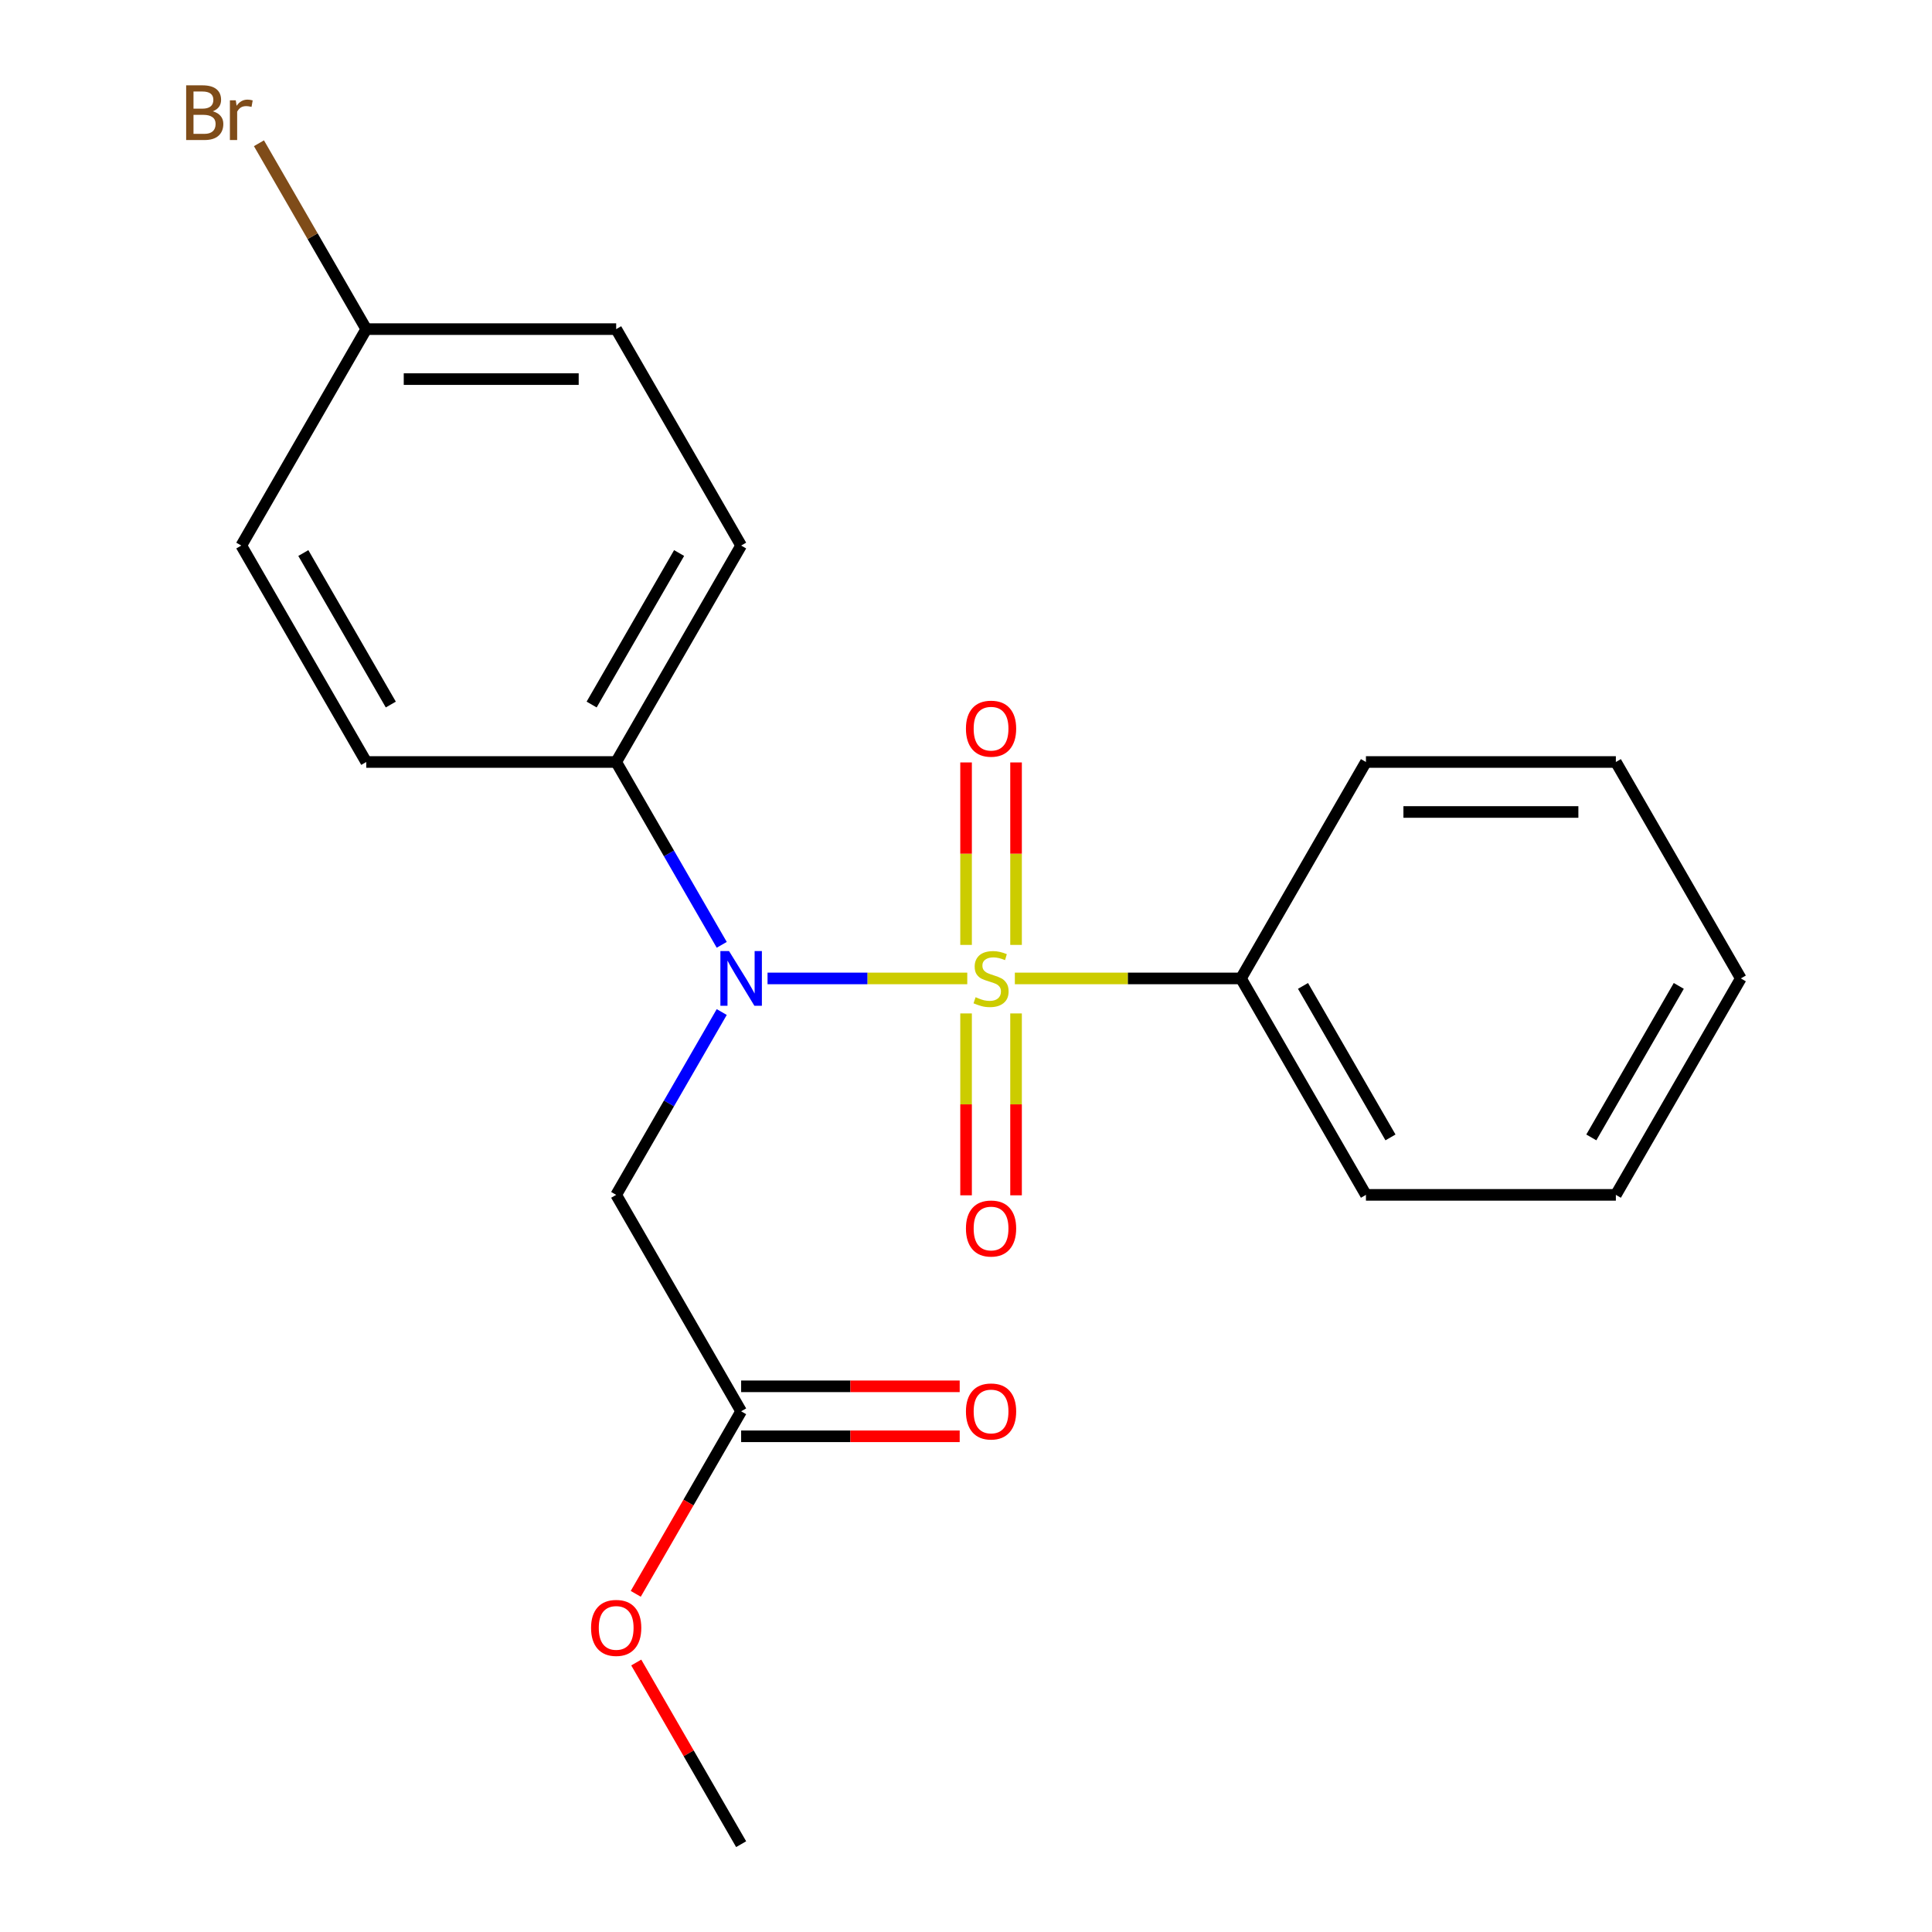 <?xml version='1.0' encoding='iso-8859-1'?>
<svg version='1.1' baseProfile='full'
              xmlns='http://www.w3.org/2000/svg'
                      xmlns:rdkit='http://www.rdkit.org/xml'
                      xmlns:xlink='http://www.w3.org/1999/xlink'
                  xml:space='preserve'
width='1000px' height='1000px' viewBox='0 0 1000 1000'>
<!-- END OF HEADER -->
<rect style='opacity:1.0;fill:#FFFFFF;stroke:none' width='1000' height='1000' x='0' y='0'> </rect>
<path class='bond-0' d='M 500.656,506.435 L 448.967,506.435' style='fill:none;fill-rule:evenodd;stroke:#CCCC00;stroke-width:6px;stroke-linecap:butt;stroke-linejoin:miter;stroke-opacity:1' />
<path class='bond-0' d='M 448.967,506.435 L 397.278,506.435' style='fill:none;fill-rule:evenodd;stroke:#0000FF;stroke-width:6px;stroke-linecap:butt;stroke-linejoin:miter;stroke-opacity:1' />
<path class='bond-2' d='M 525.906,489.081 L 525.906,441.859' style='fill:none;fill-rule:evenodd;stroke:#CCCC00;stroke-width:6px;stroke-linecap:butt;stroke-linejoin:miter;stroke-opacity:1' />
<path class='bond-2' d='M 525.906,441.859 L 525.906,394.637' style='fill:none;fill-rule:evenodd;stroke:#FF0000;stroke-width:6px;stroke-linecap:butt;stroke-linejoin:miter;stroke-opacity:1' />
<path class='bond-2' d='M 500.034,489.081 L 500.034,441.859' style='fill:none;fill-rule:evenodd;stroke:#CCCC00;stroke-width:6px;stroke-linecap:butt;stroke-linejoin:miter;stroke-opacity:1' />
<path class='bond-2' d='M 500.034,441.859 L 500.034,394.637' style='fill:none;fill-rule:evenodd;stroke:#FF0000;stroke-width:6px;stroke-linecap:butt;stroke-linejoin:miter;stroke-opacity:1' />
<path class='bond-3' d='M 500.034,524.549 L 500.034,571.621' style='fill:none;fill-rule:evenodd;stroke:#CCCC00;stroke-width:6px;stroke-linecap:butt;stroke-linejoin:miter;stroke-opacity:1' />
<path class='bond-3' d='M 500.034,571.621 L 500.034,618.692' style='fill:none;fill-rule:evenodd;stroke:#FF0000;stroke-width:6px;stroke-linecap:butt;stroke-linejoin:miter;stroke-opacity:1' />
<path class='bond-3' d='M 525.906,524.549 L 525.906,571.621' style='fill:none;fill-rule:evenodd;stroke:#CCCC00;stroke-width:6px;stroke-linecap:butt;stroke-linejoin:miter;stroke-opacity:1' />
<path class='bond-3' d='M 525.906,571.621 L 525.906,618.692' style='fill:none;fill-rule:evenodd;stroke:#FF0000;stroke-width:6px;stroke-linecap:butt;stroke-linejoin:miter;stroke-opacity:1' />
<path class='bond-4' d='M 525.284,506.435 L 583.806,506.435' style='fill:none;fill-rule:evenodd;stroke:#CCCC00;stroke-width:6px;stroke-linecap:butt;stroke-linejoin:miter;stroke-opacity:1' />
<path class='bond-4' d='M 583.806,506.435 L 642.328,506.435' style='fill:none;fill-rule:evenodd;stroke:#000000;stroke-width:6px;stroke-linecap:butt;stroke-linejoin:miter;stroke-opacity:1' />
<path class='bond-1' d='M 373.569,523.829 L 346.251,571.146' style='fill:none;fill-rule:evenodd;stroke:#0000FF;stroke-width:6px;stroke-linecap:butt;stroke-linejoin:miter;stroke-opacity:1' />
<path class='bond-1' d='M 346.251,571.146 L 318.933,618.463' style='fill:none;fill-rule:evenodd;stroke:#000000;stroke-width:6px;stroke-linecap:butt;stroke-linejoin:miter;stroke-opacity:1' />
<path class='bond-6' d='M 373.569,489.041 L 346.251,441.724' style='fill:none;fill-rule:evenodd;stroke:#0000FF;stroke-width:6px;stroke-linecap:butt;stroke-linejoin:miter;stroke-opacity:1' />
<path class='bond-6' d='M 346.251,441.724 L 318.933,394.408' style='fill:none;fill-rule:evenodd;stroke:#000000;stroke-width:6px;stroke-linecap:butt;stroke-linejoin:miter;stroke-opacity:1' />
<path class='bond-5' d='M 318.933,618.463 L 383.612,730.49' style='fill:none;fill-rule:evenodd;stroke:#000000;stroke-width:6px;stroke-linecap:butt;stroke-linejoin:miter;stroke-opacity:1' />
<path class='bond-15' d='M 642.328,506.435 L 707.008,618.463' style='fill:none;fill-rule:evenodd;stroke:#000000;stroke-width:6px;stroke-linecap:butt;stroke-linejoin:miter;stroke-opacity:1' />
<path class='bond-15' d='M 674.436,510.303 L 719.711,588.723' style='fill:none;fill-rule:evenodd;stroke:#000000;stroke-width:6px;stroke-linecap:butt;stroke-linejoin:miter;stroke-opacity:1' />
<path class='bond-16' d='M 642.328,506.435 L 707.008,394.408' style='fill:none;fill-rule:evenodd;stroke:#000000;stroke-width:6px;stroke-linecap:butt;stroke-linejoin:miter;stroke-opacity:1' />
<path class='bond-7' d='M 383.612,743.426 L 440.174,743.426' style='fill:none;fill-rule:evenodd;stroke:#000000;stroke-width:6px;stroke-linecap:butt;stroke-linejoin:miter;stroke-opacity:1' />
<path class='bond-7' d='M 440.174,743.426 L 496.736,743.426' style='fill:none;fill-rule:evenodd;stroke:#FF0000;stroke-width:6px;stroke-linecap:butt;stroke-linejoin:miter;stroke-opacity:1' />
<path class='bond-7' d='M 383.612,717.554 L 440.174,717.554' style='fill:none;fill-rule:evenodd;stroke:#000000;stroke-width:6px;stroke-linecap:butt;stroke-linejoin:miter;stroke-opacity:1' />
<path class='bond-7' d='M 440.174,717.554 L 496.736,717.554' style='fill:none;fill-rule:evenodd;stroke:#FF0000;stroke-width:6px;stroke-linecap:butt;stroke-linejoin:miter;stroke-opacity:1' />
<path class='bond-11' d='M 383.612,730.49 L 356.34,777.727' style='fill:none;fill-rule:evenodd;stroke:#000000;stroke-width:6px;stroke-linecap:butt;stroke-linejoin:miter;stroke-opacity:1' />
<path class='bond-11' d='M 356.34,777.727 L 329.067,824.964' style='fill:none;fill-rule:evenodd;stroke:#FF0000;stroke-width:6px;stroke-linecap:butt;stroke-linejoin:miter;stroke-opacity:1' />
<path class='bond-8' d='M 318.933,394.408 L 383.612,282.38' style='fill:none;fill-rule:evenodd;stroke:#000000;stroke-width:6px;stroke-linecap:butt;stroke-linejoin:miter;stroke-opacity:1' />
<path class='bond-8' d='M 306.229,364.668 L 351.504,286.248' style='fill:none;fill-rule:evenodd;stroke:#000000;stroke-width:6px;stroke-linecap:butt;stroke-linejoin:miter;stroke-opacity:1' />
<path class='bond-9' d='M 318.933,394.408 L 189.574,394.408' style='fill:none;fill-rule:evenodd;stroke:#000000;stroke-width:6px;stroke-linecap:butt;stroke-linejoin:miter;stroke-opacity:1' />
<path class='bond-13' d='M 383.612,282.38 L 318.933,170.352' style='fill:none;fill-rule:evenodd;stroke:#000000;stroke-width:6px;stroke-linecap:butt;stroke-linejoin:miter;stroke-opacity:1' />
<path class='bond-12' d='M 189.574,394.408 L 124.895,282.38' style='fill:none;fill-rule:evenodd;stroke:#000000;stroke-width:6px;stroke-linecap:butt;stroke-linejoin:miter;stroke-opacity:1' />
<path class='bond-12' d='M 202.278,364.668 L 157.003,286.248' style='fill:none;fill-rule:evenodd;stroke:#000000;stroke-width:6px;stroke-linecap:butt;stroke-linejoin:miter;stroke-opacity:1' />
<path class='bond-10' d='M 189.574,170.352 L 124.895,282.38' style='fill:none;fill-rule:evenodd;stroke:#000000;stroke-width:6px;stroke-linecap:butt;stroke-linejoin:miter;stroke-opacity:1' />
<path class='bond-14' d='M 189.574,170.352 L 161.802,122.249' style='fill:none;fill-rule:evenodd;stroke:#000000;stroke-width:6px;stroke-linecap:butt;stroke-linejoin:miter;stroke-opacity:1' />
<path class='bond-14' d='M 161.802,122.249 L 134.029,74.145' style='fill:none;fill-rule:evenodd;stroke:#7F4C19;stroke-width:6px;stroke-linecap:butt;stroke-linejoin:miter;stroke-opacity:1' />
<path class='bond-22' d='M 189.574,170.352 L 318.933,170.352' style='fill:none;fill-rule:evenodd;stroke:#000000;stroke-width:6px;stroke-linecap:butt;stroke-linejoin:miter;stroke-opacity:1' />
<path class='bond-22' d='M 208.978,196.224 L 299.529,196.224' style='fill:none;fill-rule:evenodd;stroke:#000000;stroke-width:6px;stroke-linecap:butt;stroke-linejoin:miter;stroke-opacity:1' />
<path class='bond-17' d='M 329.322,860.512 L 356.467,907.529' style='fill:none;fill-rule:evenodd;stroke:#FF0000;stroke-width:6px;stroke-linecap:butt;stroke-linejoin:miter;stroke-opacity:1' />
<path class='bond-17' d='M 356.467,907.529 L 383.612,954.545' style='fill:none;fill-rule:evenodd;stroke:#000000;stroke-width:6px;stroke-linecap:butt;stroke-linejoin:miter;stroke-opacity:1' />
<path class='bond-18' d='M 707.008,618.463 L 836.366,618.463' style='fill:none;fill-rule:evenodd;stroke:#000000;stroke-width:6px;stroke-linecap:butt;stroke-linejoin:miter;stroke-opacity:1' />
<path class='bond-19' d='M 707.008,394.408 L 836.366,394.408' style='fill:none;fill-rule:evenodd;stroke:#000000;stroke-width:6px;stroke-linecap:butt;stroke-linejoin:miter;stroke-opacity:1' />
<path class='bond-19' d='M 726.411,420.279 L 816.962,420.279' style='fill:none;fill-rule:evenodd;stroke:#000000;stroke-width:6px;stroke-linecap:butt;stroke-linejoin:miter;stroke-opacity:1' />
<path class='bond-21' d='M 836.366,618.463 L 901.045,506.435' style='fill:none;fill-rule:evenodd;stroke:#000000;stroke-width:6px;stroke-linecap:butt;stroke-linejoin:miter;stroke-opacity:1' />
<path class='bond-21' d='M 823.662,588.723 L 868.938,510.303' style='fill:none;fill-rule:evenodd;stroke:#000000;stroke-width:6px;stroke-linecap:butt;stroke-linejoin:miter;stroke-opacity:1' />
<path class='bond-20' d='M 836.366,394.408 L 901.045,506.435' style='fill:none;fill-rule:evenodd;stroke:#000000;stroke-width:6px;stroke-linecap:butt;stroke-linejoin:miter;stroke-opacity:1' />
<path  class='atom-0' d='M 504.97 516.155
Q 505.29 516.275, 506.61 516.835
Q 507.93 517.395, 509.37 517.755
Q 510.85 518.075, 512.29 518.075
Q 514.97 518.075, 516.53 516.795
Q 518.09 515.475, 518.09 513.195
Q 518.09 511.635, 517.29 510.675
Q 516.53 509.715, 515.33 509.195
Q 514.13 508.675, 512.13 508.075
Q 509.61 507.315, 508.09 506.595
Q 506.61 505.875, 505.53 504.355
Q 504.49 502.835, 504.49 500.275
Q 504.49 496.715, 506.89 494.515
Q 509.33 492.315, 514.13 492.315
Q 517.41 492.315, 521.13 493.875
L 520.21 496.955
Q 516.81 495.555, 514.25 495.555
Q 511.49 495.555, 509.97 496.715
Q 508.45 497.835, 508.49 499.795
Q 508.49 501.315, 509.25 502.235
Q 510.05 503.155, 511.17 503.675
Q 512.33 504.195, 514.25 504.795
Q 516.81 505.595, 518.33 506.395
Q 519.85 507.195, 520.93 508.835
Q 522.05 510.435, 522.05 513.195
Q 522.05 517.115, 519.41 519.235
Q 516.81 521.315, 512.45 521.315
Q 509.93 521.315, 508.01 520.755
Q 506.13 520.235, 503.89 519.315
L 504.97 516.155
' fill='#CCCC00'/>
<path  class='atom-1' d='M 377.352 492.275
L 386.632 507.275
Q 387.552 508.755, 389.032 511.435
Q 390.512 514.115, 390.592 514.275
L 390.592 492.275
L 394.352 492.275
L 394.352 520.595
L 390.472 520.595
L 380.512 504.195
Q 379.352 502.275, 378.112 500.075
Q 376.912 497.875, 376.552 497.195
L 376.552 520.595
L 372.872 520.595
L 372.872 492.275
L 377.352 492.275
' fill='#0000FF'/>
<path  class='atom-3' d='M 499.97 377.157
Q 499.97 370.357, 503.33 366.557
Q 506.69 362.757, 512.97 362.757
Q 519.25 362.757, 522.61 366.557
Q 525.97 370.357, 525.97 377.157
Q 525.97 384.037, 522.57 387.957
Q 519.17 391.837, 512.97 391.837
Q 506.73 391.837, 503.33 387.957
Q 499.97 384.077, 499.97 377.157
M 512.97 388.637
Q 517.29 388.637, 519.61 385.757
Q 521.97 382.837, 521.97 377.157
Q 521.97 371.597, 519.61 368.797
Q 517.29 365.957, 512.97 365.957
Q 508.65 365.957, 506.29 368.757
Q 503.97 371.557, 503.97 377.157
Q 503.97 382.877, 506.29 385.757
Q 508.65 388.637, 512.97 388.637
' fill='#FF0000'/>
<path  class='atom-4' d='M 499.97 635.873
Q 499.97 629.073, 503.33 625.273
Q 506.69 621.473, 512.97 621.473
Q 519.25 621.473, 522.61 625.273
Q 525.97 629.073, 525.97 635.873
Q 525.97 642.753, 522.57 646.673
Q 519.17 650.553, 512.97 650.553
Q 506.73 650.553, 503.33 646.673
Q 499.97 642.793, 499.97 635.873
M 512.97 647.353
Q 517.29 647.353, 519.61 644.473
Q 521.97 641.553, 521.97 635.873
Q 521.97 630.313, 519.61 627.513
Q 517.29 624.673, 512.97 624.673
Q 508.65 624.673, 506.29 627.473
Q 503.97 630.273, 503.97 635.873
Q 503.97 641.593, 506.29 644.473
Q 508.65 647.353, 512.97 647.353
' fill='#FF0000'/>
<path  class='atom-8' d='M 499.97 730.57
Q 499.97 723.77, 503.33 719.97
Q 506.69 716.17, 512.97 716.17
Q 519.25 716.17, 522.61 719.97
Q 525.97 723.77, 525.97 730.57
Q 525.97 737.45, 522.57 741.37
Q 519.17 745.25, 512.97 745.25
Q 506.73 745.25, 503.33 741.37
Q 499.97 737.49, 499.97 730.57
M 512.97 742.05
Q 517.29 742.05, 519.61 739.17
Q 521.97 736.25, 521.97 730.57
Q 521.97 725.01, 519.61 722.21
Q 517.29 719.37, 512.97 719.37
Q 508.65 719.37, 506.29 722.17
Q 503.97 724.97, 503.97 730.57
Q 503.97 736.29, 506.29 739.17
Q 508.65 742.05, 512.97 742.05
' fill='#FF0000'/>
<path  class='atom-12' d='M 305.933 842.598
Q 305.933 835.798, 309.293 831.998
Q 312.653 828.198, 318.933 828.198
Q 325.213 828.198, 328.573 831.998
Q 331.933 835.798, 331.933 842.598
Q 331.933 849.478, 328.533 853.398
Q 325.133 857.278, 318.933 857.278
Q 312.693 857.278, 309.293 853.398
Q 305.933 849.518, 305.933 842.598
M 318.933 854.078
Q 323.253 854.078, 325.573 851.198
Q 327.933 848.278, 327.933 842.598
Q 327.933 837.038, 325.573 834.238
Q 323.253 831.398, 318.933 831.398
Q 314.613 831.398, 312.253 834.198
Q 309.933 836.998, 309.933 842.598
Q 309.933 848.318, 312.253 851.198
Q 314.613 854.078, 318.933 854.078
' fill='#FF0000'/>
<path  class='atom-15' d='M 110.115 57.605
Q 112.835 58.365, 114.195 60.045
Q 115.595 61.685, 115.595 64.125
Q 115.595 68.045, 113.075 70.285
Q 110.595 72.485, 105.875 72.485
L 96.355 72.485
L 96.355 44.165
L 104.715 44.165
Q 109.555 44.165, 111.995 46.125
Q 114.435 48.085, 114.435 51.685
Q 114.435 55.965, 110.115 57.605
M 100.155 47.365
L 100.155 56.245
L 104.715 56.245
Q 107.515 56.245, 108.955 55.125
Q 110.435 53.965, 110.435 51.685
Q 110.435 47.365, 104.715 47.365
L 100.155 47.365
M 105.875 69.285
Q 108.635 69.285, 110.115 67.965
Q 111.595 66.645, 111.595 64.125
Q 111.595 61.805, 109.955 60.645
Q 108.355 59.445, 105.275 59.445
L 100.155 59.445
L 100.155 69.285
L 105.875 69.285
' fill='#7F4C19'/>
<path  class='atom-15' d='M 122.035 51.925
L 122.475 54.765
Q 124.635 51.565, 128.155 51.565
Q 129.275 51.565, 130.795 51.965
L 130.195 55.325
Q 128.475 54.925, 127.515 54.925
Q 125.835 54.925, 124.715 55.605
Q 123.635 56.245, 122.755 57.805
L 122.755 72.485
L 118.995 72.485
L 118.995 51.925
L 122.035 51.925
' fill='#7F4C19'/>
</svg>
